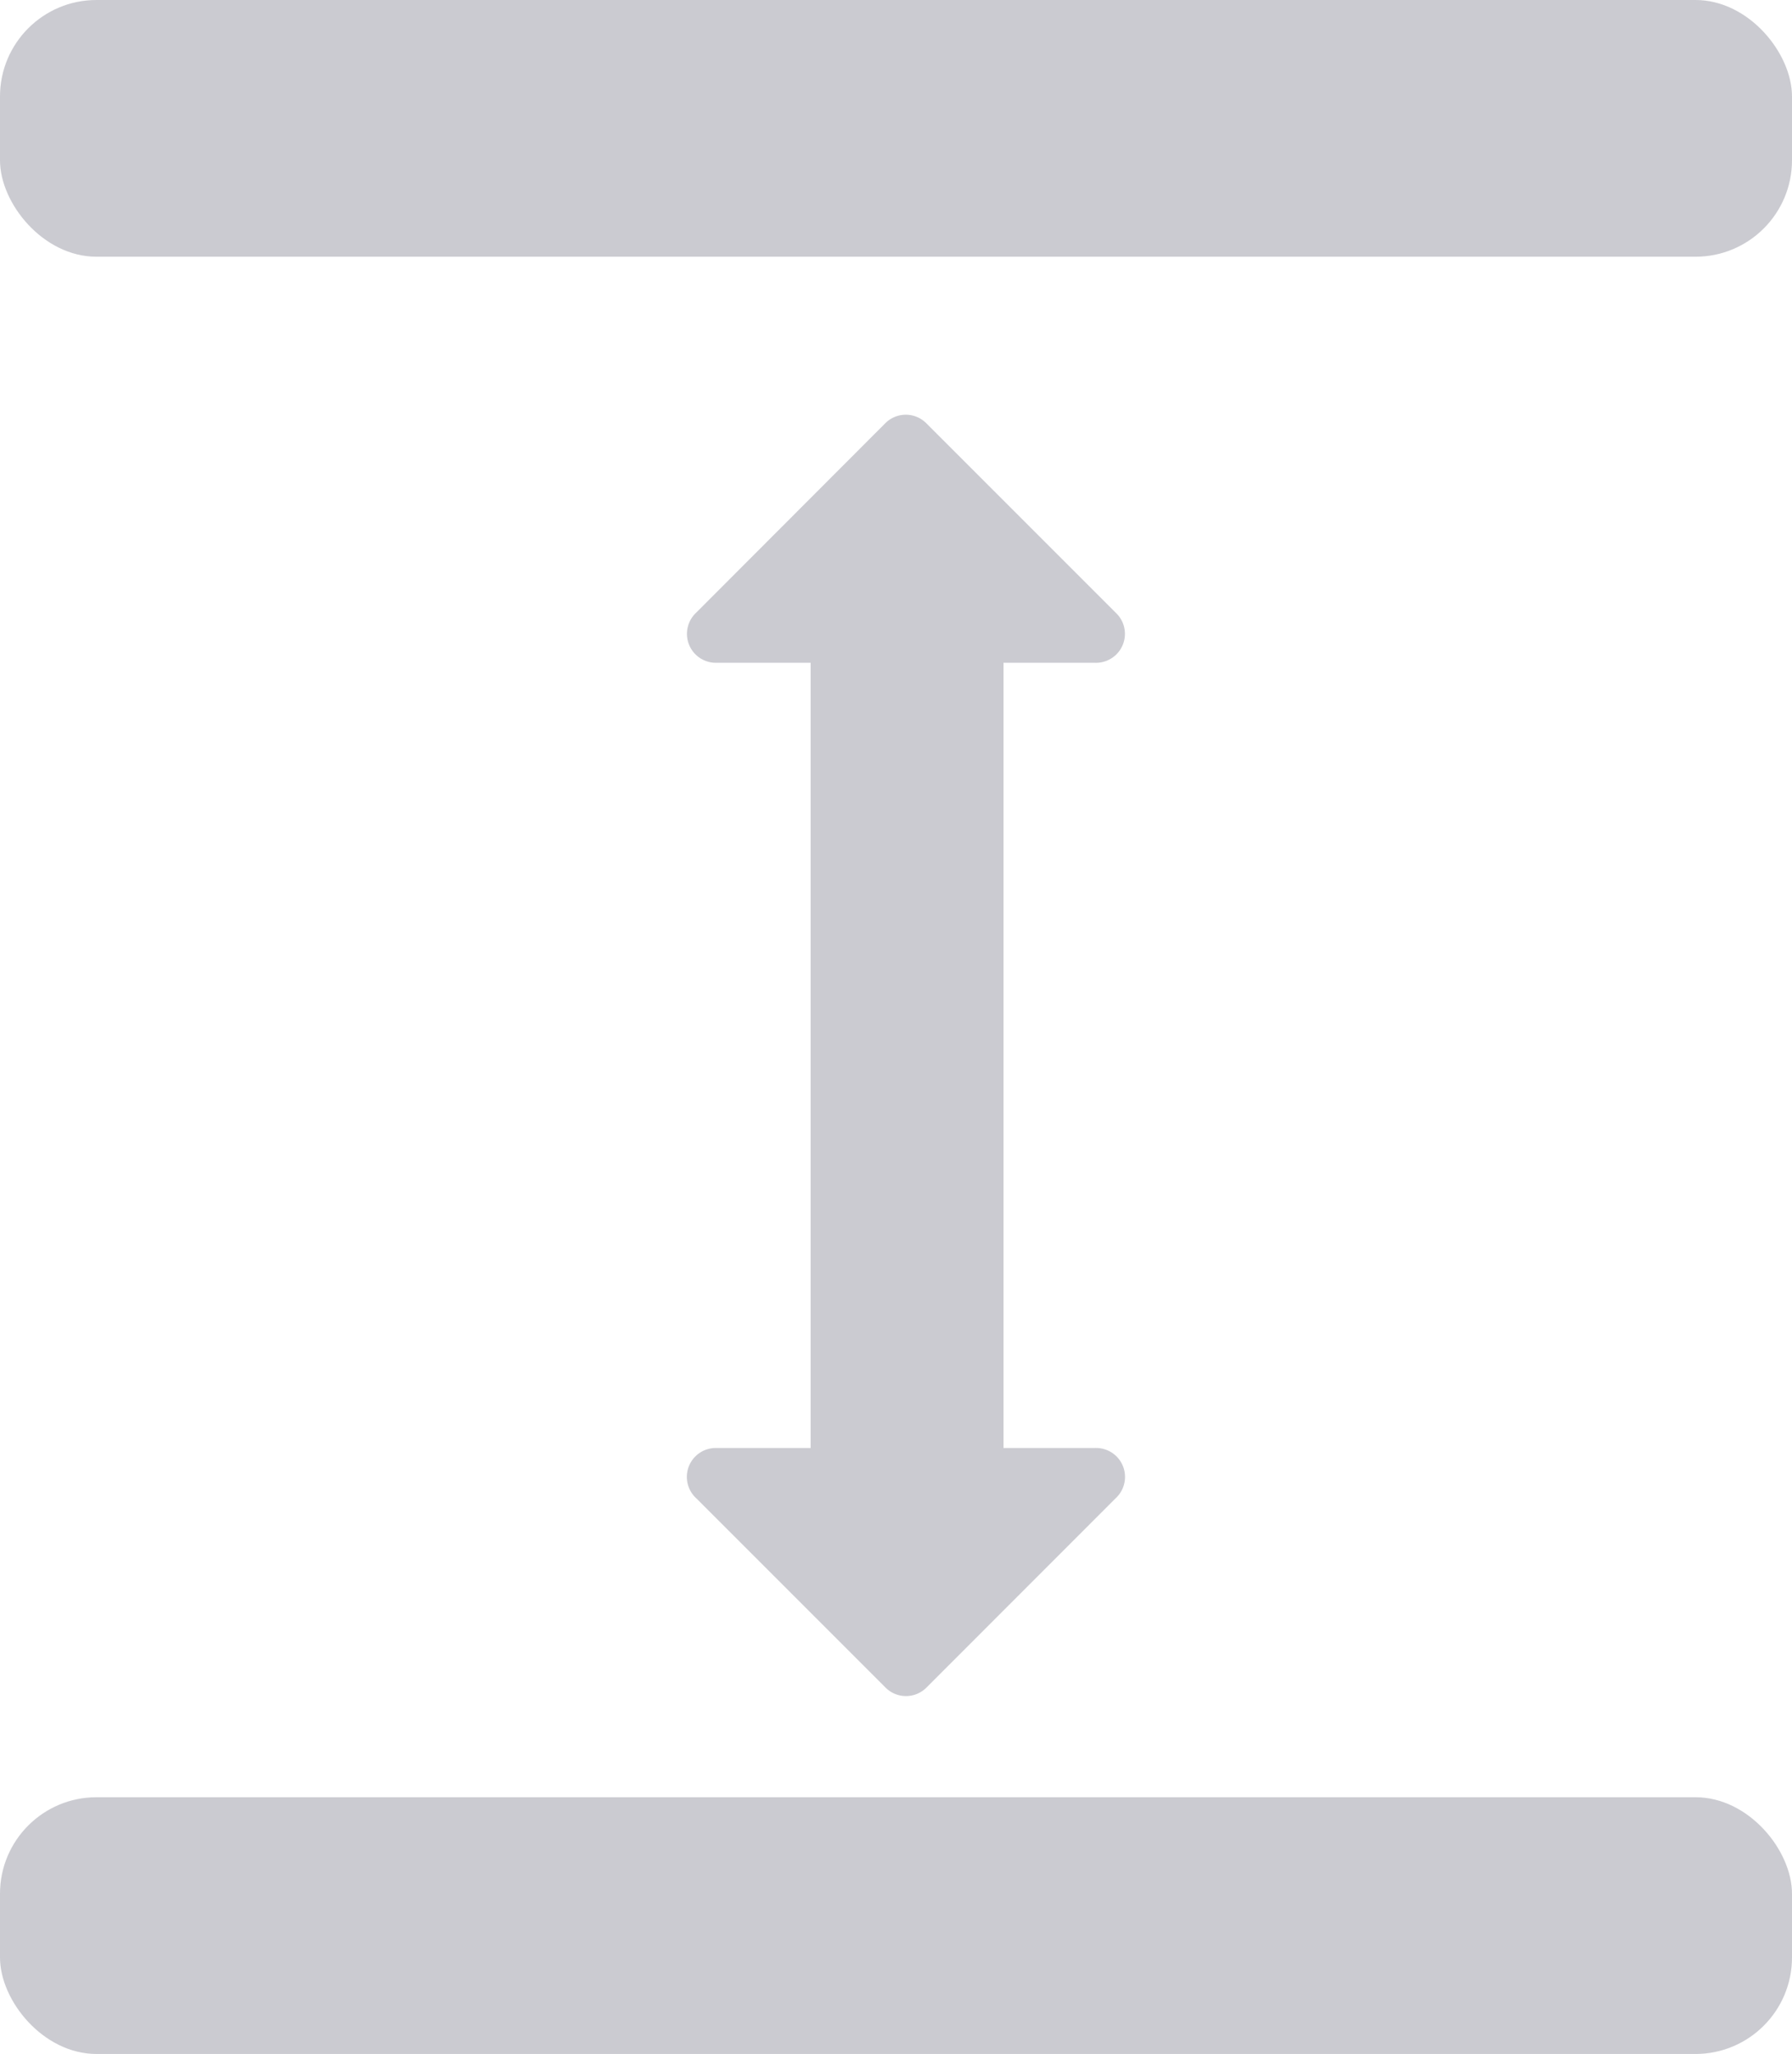 <svg xmlns="http://www.w3.org/2000/svg" width="18.578" height="21.29" viewBox="0 0 18.578 21.29"><defs><style>.a{fill:#CBCBD1;}.b{fill:none;stroke:#CBCBD1;stroke-width:2px;}</style></defs><rect class="a" width="18.578" height="2.661" rx="1"/><rect class="a" width="18.578" height="2.661" rx="1" transform="translate(0 18.629)"/><path class="a" d="M4.312.5a.3.3,0,0,0,.215-.52l-1.96-1.96a.3.3,0,0,0-.431,0L.178-.019A.3.3,0,0,0,.393.5Z" transform="translate(7.039 6.37)"/><path class="a" d="M.305,0A.3.3,0,0,0,.09.52l1.96,1.96a.3.3,0,0,0,.431,0L4.44.52A.3.3,0,0,0,4.224,0Z" transform="translate(7.127 15.009)"/><path class="b" d="M125.141,693.318v10.058" transform="translate(-115.737 -687.193)"/></svg>